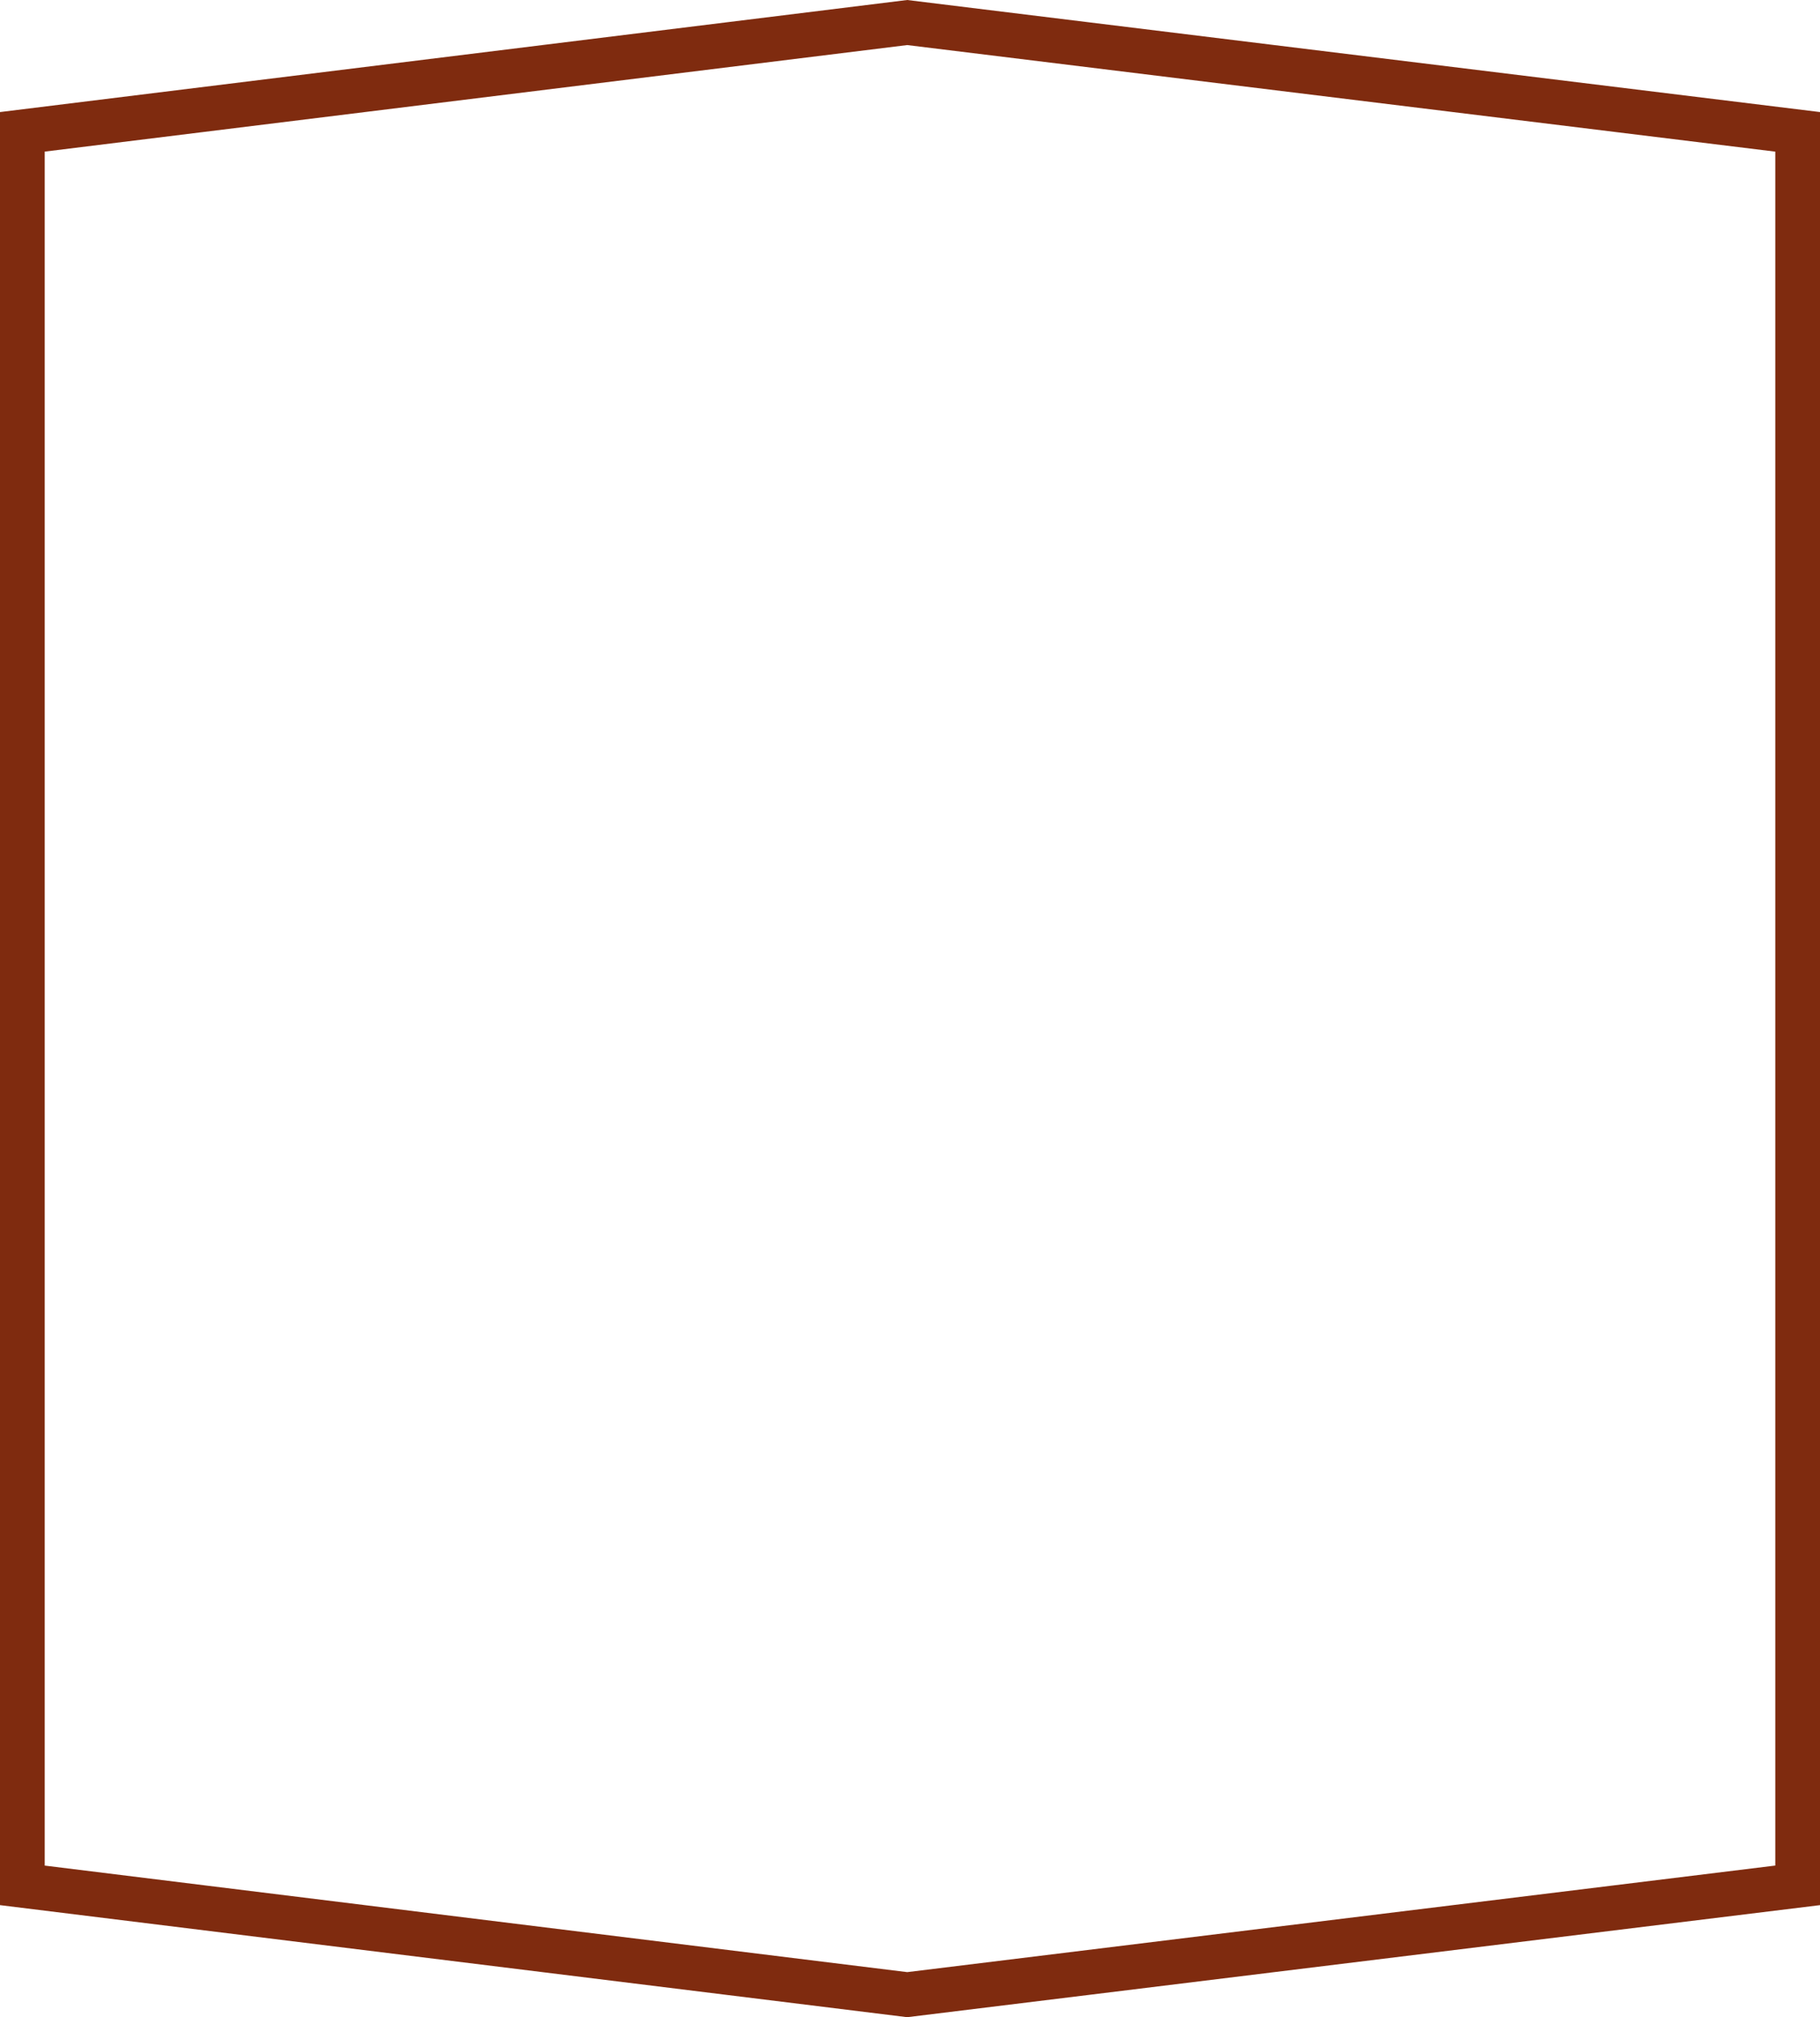 <?xml version="1.0" encoding="UTF-8"?> <svg xmlns="http://www.w3.org/2000/svg" width="407" height="451" viewBox="0 0 407 451" fill="none"> <path d="M5 421.524V29.476L202.876 5.038L402 29.479V421.521L202.876 445.962L5 421.524Z" stroke="#7F2B0F" stroke-width="10"></path> </svg> 